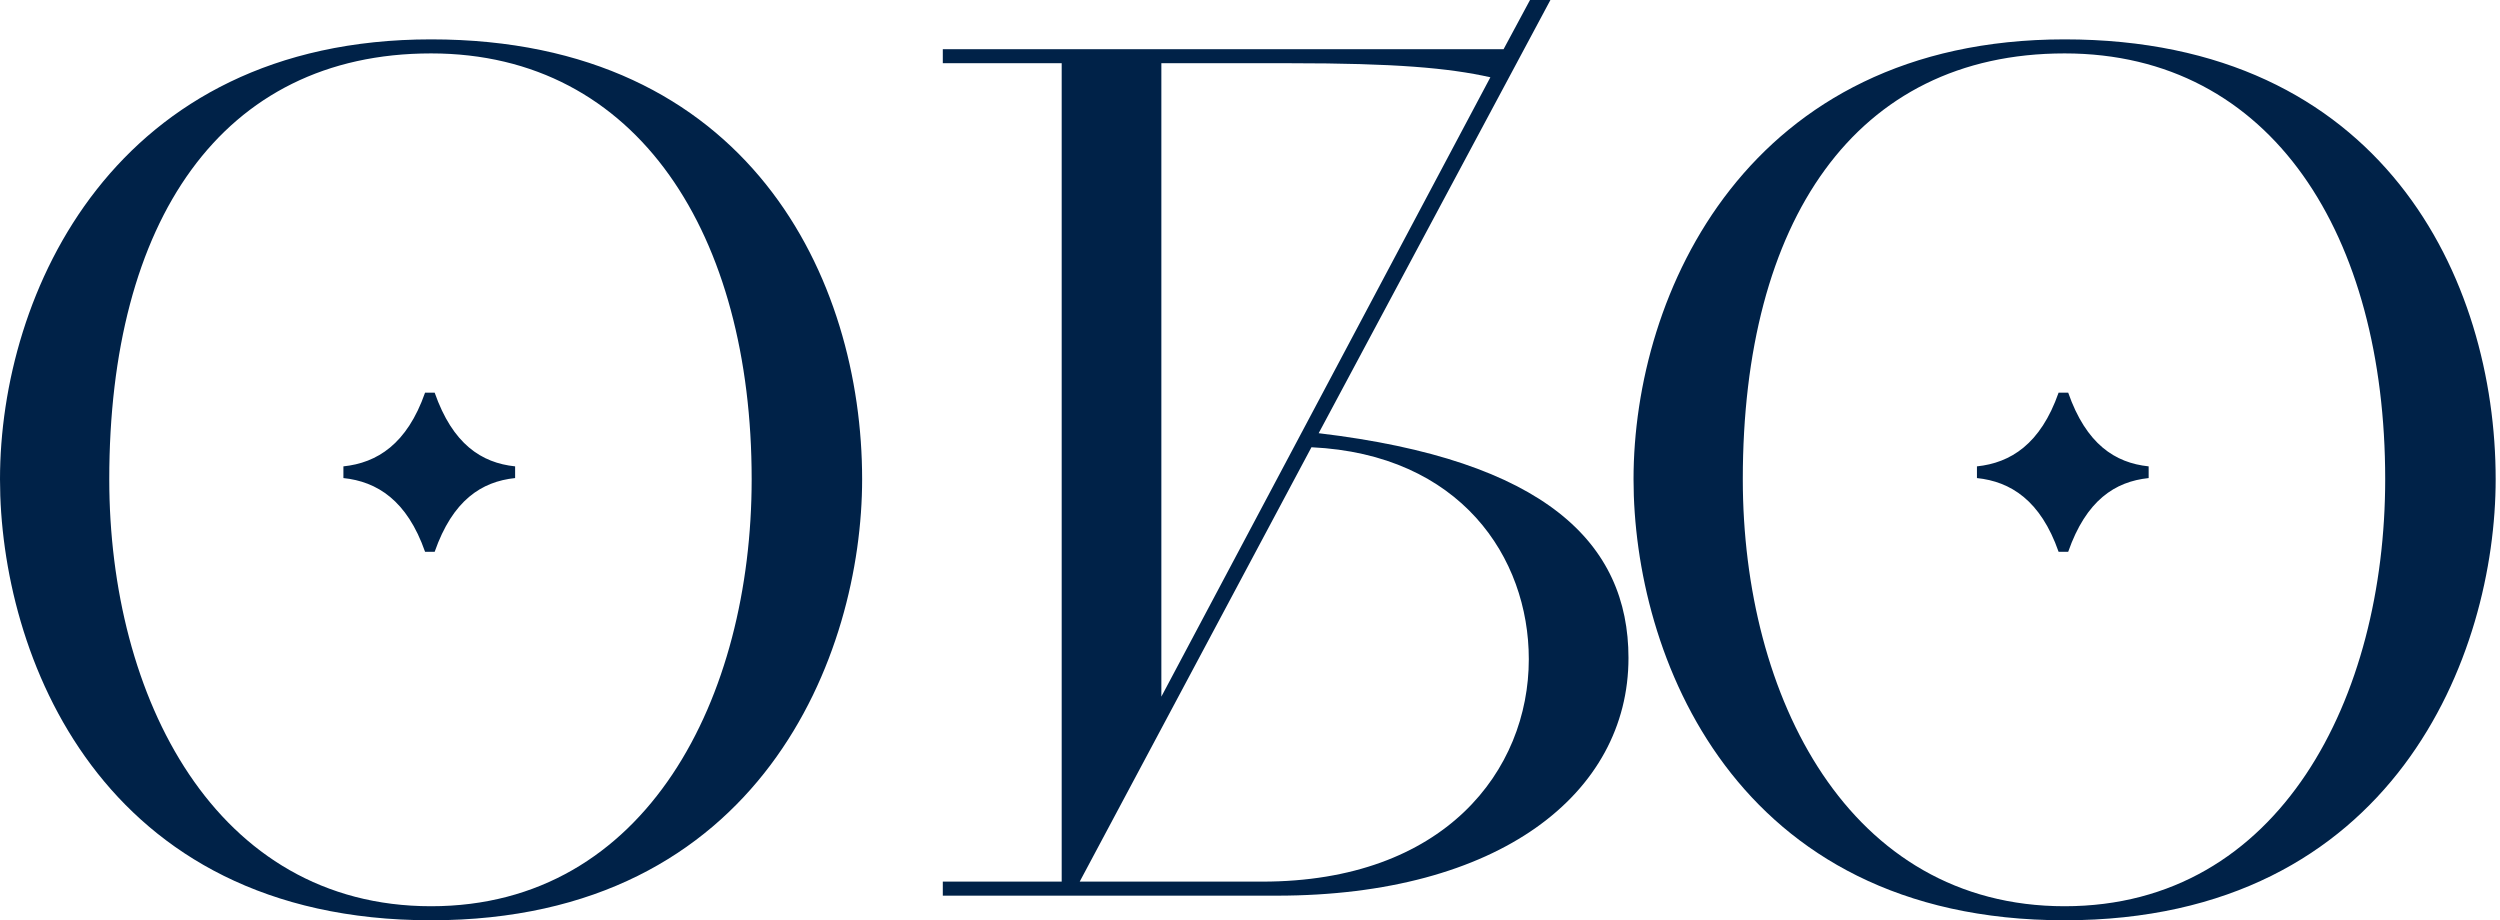 <?xml version="1.0" encoding="UTF-8"?> <svg xmlns="http://www.w3.org/2000/svg" width="508" height="187" viewBox="0 0 508 187" fill="none"><path d="M331.934 97.381C331.934 59.584 355.113 8 419.526 8C484.184 8 507.119 56.732 507.119 97.381C507.119 132.801 486.624 187 419.526 187C352.185 187 331.934 132.801 331.934 97.381ZM419.526 184.147C463.444 184.147 484.672 141.596 484.672 97.381C484.672 47.936 461.737 10.853 419.526 10.853C376.828 10.853 354.137 45.084 354.137 97.381C354.137 141.596 375.608 184.147 419.526 184.147ZM420.258 112.12H418.306C414.646 101.66 408.547 97.857 401.715 97.143V94.766C408.547 94.053 414.646 90.25 418.306 79.79H420.258C423.918 90.25 429.774 94.053 436.606 94.766V97.143C429.774 97.857 423.918 101.66 420.258 112.12Z" fill="#002248"></path><path d="M0 97.381C0 59.584 23.179 8 87.593 8C152.25 8 175.185 56.732 175.185 97.381C175.185 132.801 154.69 187 87.593 187C20.251 187 0 132.801 0 97.381ZM87.593 184.147C131.511 184.147 152.738 141.596 152.738 97.381C152.738 47.936 129.803 10.853 87.593 10.853C44.894 10.853 22.203 45.084 22.203 97.381C22.203 141.596 43.674 184.147 87.593 184.147ZM88.325 112.12H86.373C82.713 101.66 76.613 97.857 69.781 97.143V94.766C76.613 94.053 82.713 90.25 86.373 79.79H88.325C91.984 90.25 97.84 94.053 104.672 94.766V97.143C97.84 97.857 91.984 101.66 88.325 112.12Z" fill="#002248"></path><path d="M191.578 182V179.145H215.735V12.847H191.578V9.992H305.53L310.898 0H315.046L267.953 88.026C314.07 93.498 330.907 110.39 330.907 133.705C330.907 161.302 304.554 182 259.412 182H191.578ZM235.988 12.847V141.556L302.846 15.702C294.305 13.799 283.569 12.847 262.096 12.847H235.988ZM266.489 90.881L219.395 179.145H256.484C293.573 179.145 310.654 156.544 310.654 133.942C310.654 113.244 296.746 92.308 266.489 90.881Z" fill="#002248"></path></svg> 